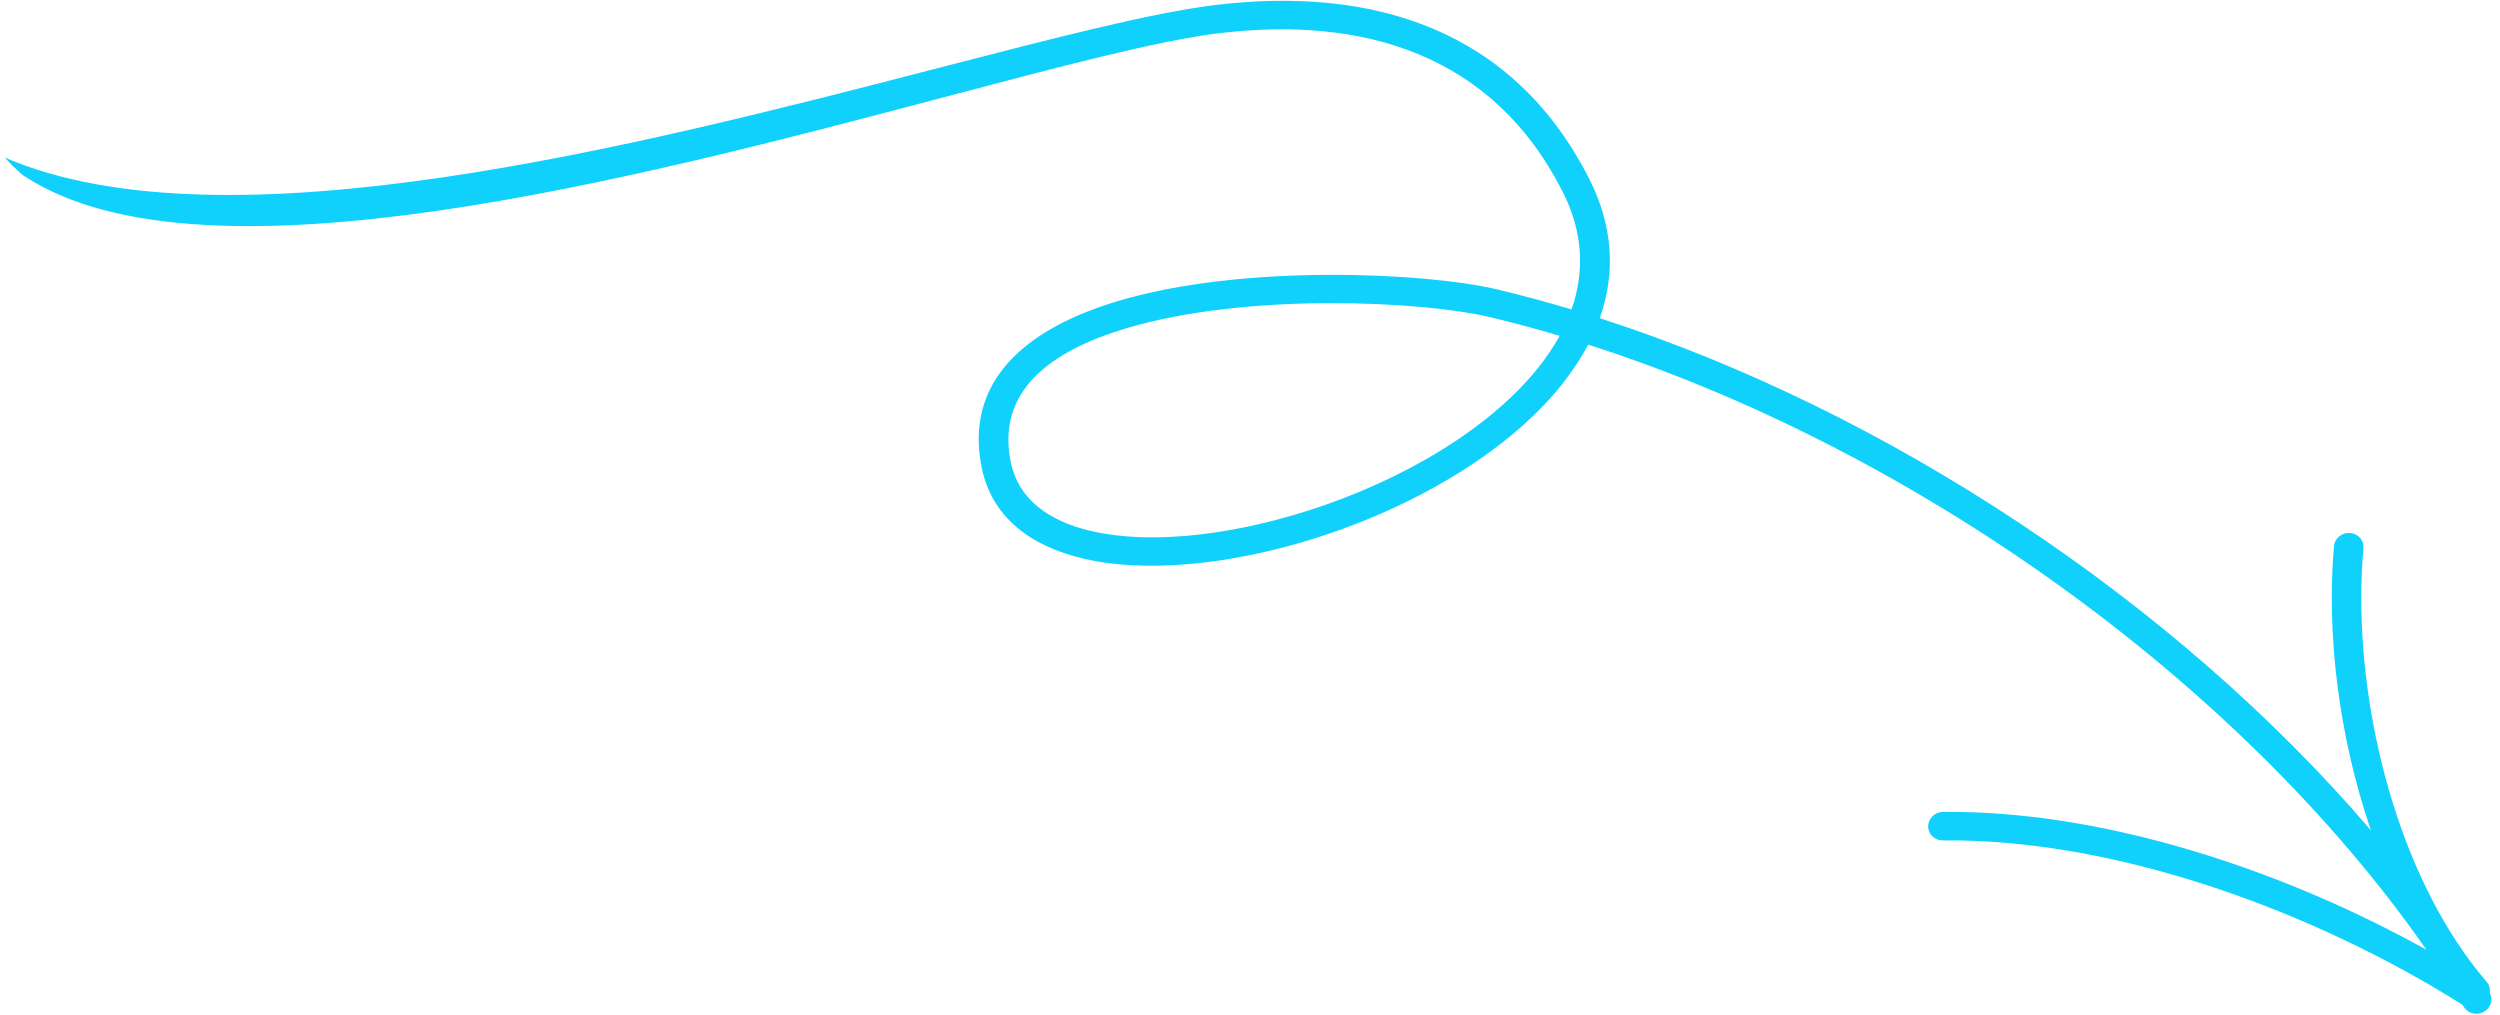 <svg xmlns="http://www.w3.org/2000/svg" width="165" height="67" viewBox="0 0 165 67" fill="none"><path fill-rule="evenodd" clip-rule="evenodd" d="M162.586 62.818C163.07 63.51 163.58 64.169 164.114 64.791C164.289 64.993 164.359 65.246 164.33 65.49C164.338 65.522 164.345 65.553 164.35 65.586C164.543 66.012 164.377 66.527 163.946 66.774C163.481 67.044 162.885 66.899 162.612 66.456L162.529 66.321C152.87 60.219 139.739 55.339 128.23 55.468C127.693 55.473 127.257 55.057 127.259 54.539C127.259 54.019 127.697 53.593 128.234 53.588C138.773 53.47 150.645 57.398 160.147 62.687C147.693 44.815 126.122 29.564 104.818 22.745C104.35 23.638 103.775 24.505 103.113 25.344C100.09 29.155 95.146 32.337 89.797 34.459C83.373 37.01 76.377 38.017 71.492 36.864C67.937 36.028 65.451 34.074 64.796 30.883C63.619 25.141 67.712 21.697 73.733 19.885C82.127 17.36 94.265 18.019 98.784 19.094C100.421 19.484 102.068 19.928 103.721 20.424C104.579 17.986 104.515 15.364 103.132 12.646C98.494 3.507 89.906 1.072 80.5 2.187C76.518 2.659 70.017 4.377 62.343 6.405C42.039 11.771 13.519 19.309 1.708 11.688C1.499 11.574 1.383 11.463 1.163 11.254L1.162 11.253C1.097 11.192 1.024 11.121 0.936 11.04L0.936 11.04C0.773 10.89 0.748 10.867 0.726 10.841C0.722 10.836 0.718 10.832 0.713 10.826C0.683 10.79 0.623 10.717 0.309 10.395C14.849 16.679 42.187 9.599 61.929 4.487C69.588 2.504 76.105 0.817 80.286 0.321C90.53 -0.893 99.836 1.851 104.887 11.8C106.519 15.016 106.607 18.122 105.584 21.002C124.462 27.081 143.518 39.646 156.48 54.801C154.372 48.654 153.531 41.842 154.043 36.045C154.089 35.527 154.561 35.138 155.098 35.176C155.634 35.212 156.032 35.664 155.986 36.182C155.254 44.459 157.377 54.915 162.141 62.16C162.29 62.379 162.439 62.598 162.586 62.818ZM102.937 22.164C101.383 21.702 99.834 21.287 98.293 20.921C93.962 19.892 82.335 19.261 74.292 21.68C69.356 23.164 65.744 25.789 66.709 30.495C67.217 32.966 69.226 34.388 71.978 35.038C75.005 35.751 78.897 35.541 82.926 34.631C89.044 33.249 95.473 30.246 99.693 26.248C101.03 24.982 102.142 23.614 102.937 22.164Z" fill="#10D1FC"></path></svg>